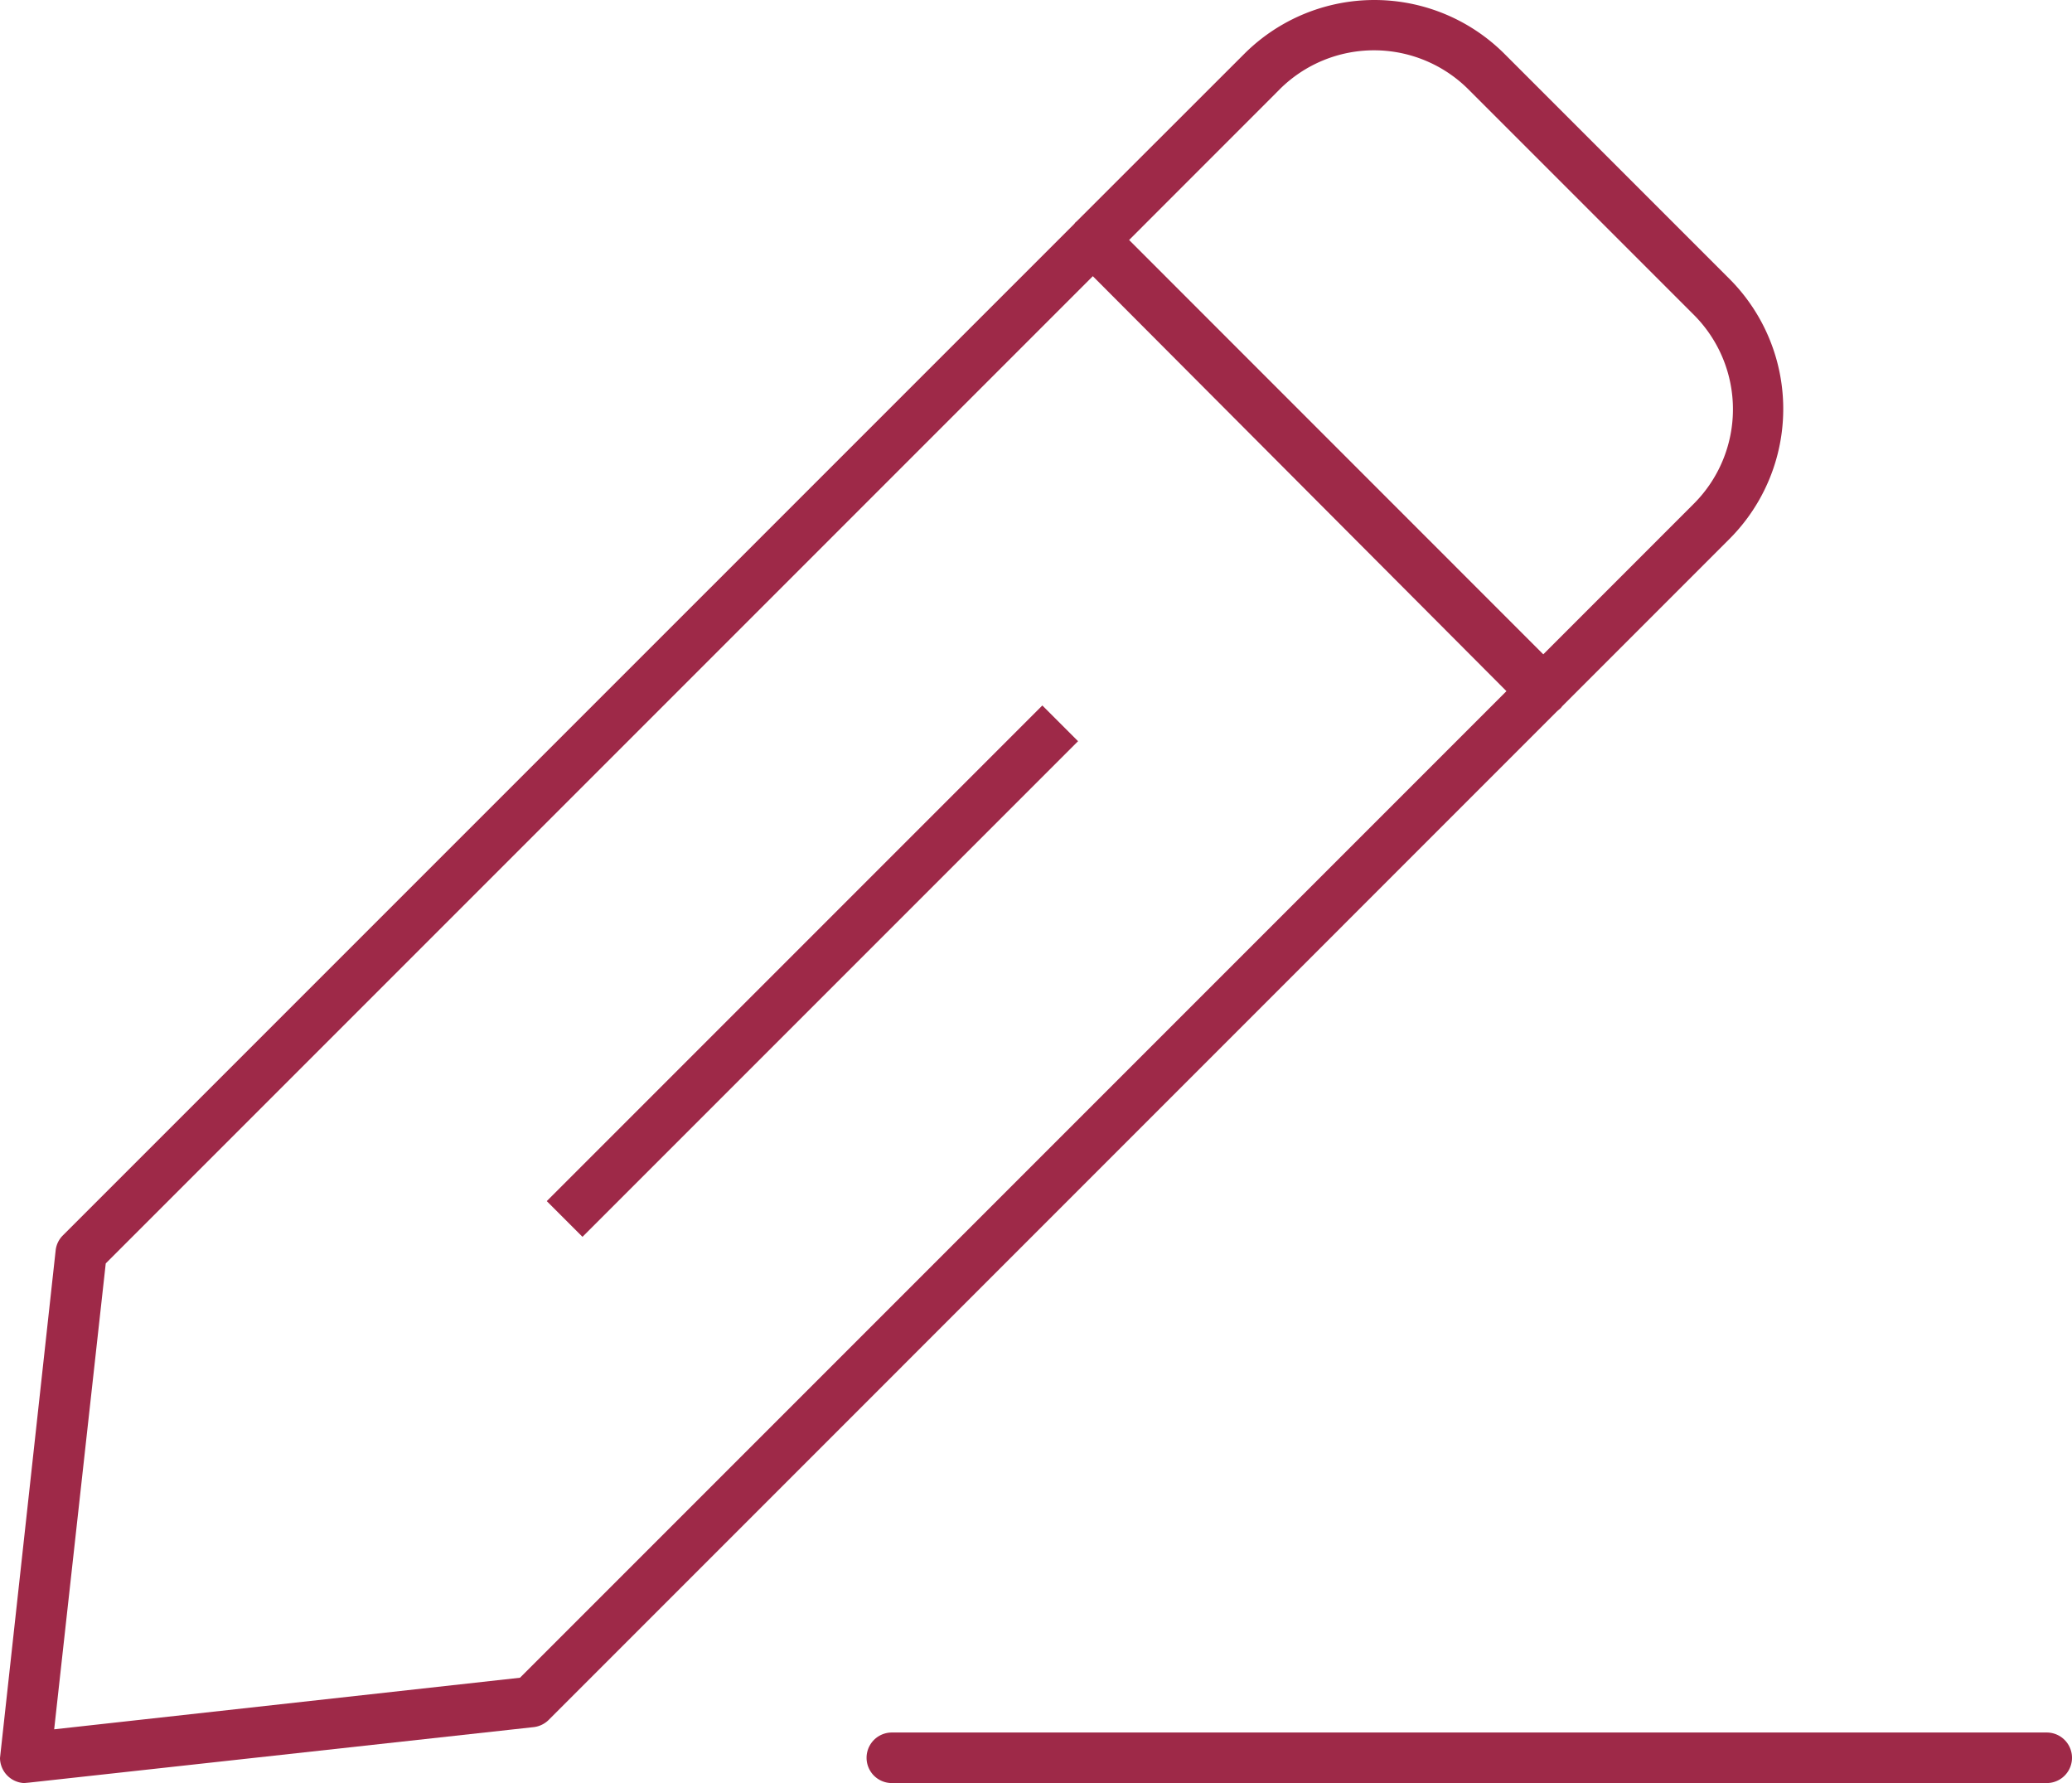 <svg id="グループ_1771" data-name="グループ 1771" xmlns="http://www.w3.org/2000/svg" xmlns:xlink="http://www.w3.org/1999/xlink" width="66.246" height="57" viewBox="0 0 66.246 57">
  <defs>
    <clipPath id="clip-path">
      <rect id="長方形_4678" data-name="長方形 4678" width="66.246" height="57" fill="none"/>
    </clipPath>
  </defs>
  <g id="グループ_1771-2" data-name="グループ 1771" clip-path="url(#clip-path)">
    <path id="パス_1168" data-name="パス 1168" d="M.77,57A.81.81,0,0,1,0,56.2L1.782,39.948a.8.8,0,0,1,.232-.459L34.344,7.16l.04-.051.048-.041,5.343-5.339a5.885,5.885,0,0,1,8.323-.01l7.187,7.187a5.883,5.883,0,0,1,.009,8.323l-5.349,5.35-.042.054-.116.1L17.554,54.97a.821.821,0,0,1-.483.241L.934,56.985ZM3.381,40.388,1.732,55.282l14.893-1.649L48.164,22.094,34.94,8.829ZM36.1,7.672,49.342,20.917l4.81-4.811a4.27,4.27,0,0,0,.009-6.036L46.952,2.861a4.271,4.271,0,0,0-6.036-.008l-.065.066Z" fill="#9e2948"/>
    <rect id="長方形_4677" data-name="長方形 4677" width="22.408" height="1.615" transform="translate(17.481 38.397) rotate(-45)" fill="#9e2948"/>
    <path id="パス_1169" data-name="パス 1169" d="M28.514,57a.808.808,0,1,1,0-1.616H65.438a.808.808,0,0,1,0,1.616Z" fill="#9e2948"/>
  </g>
</svg>
